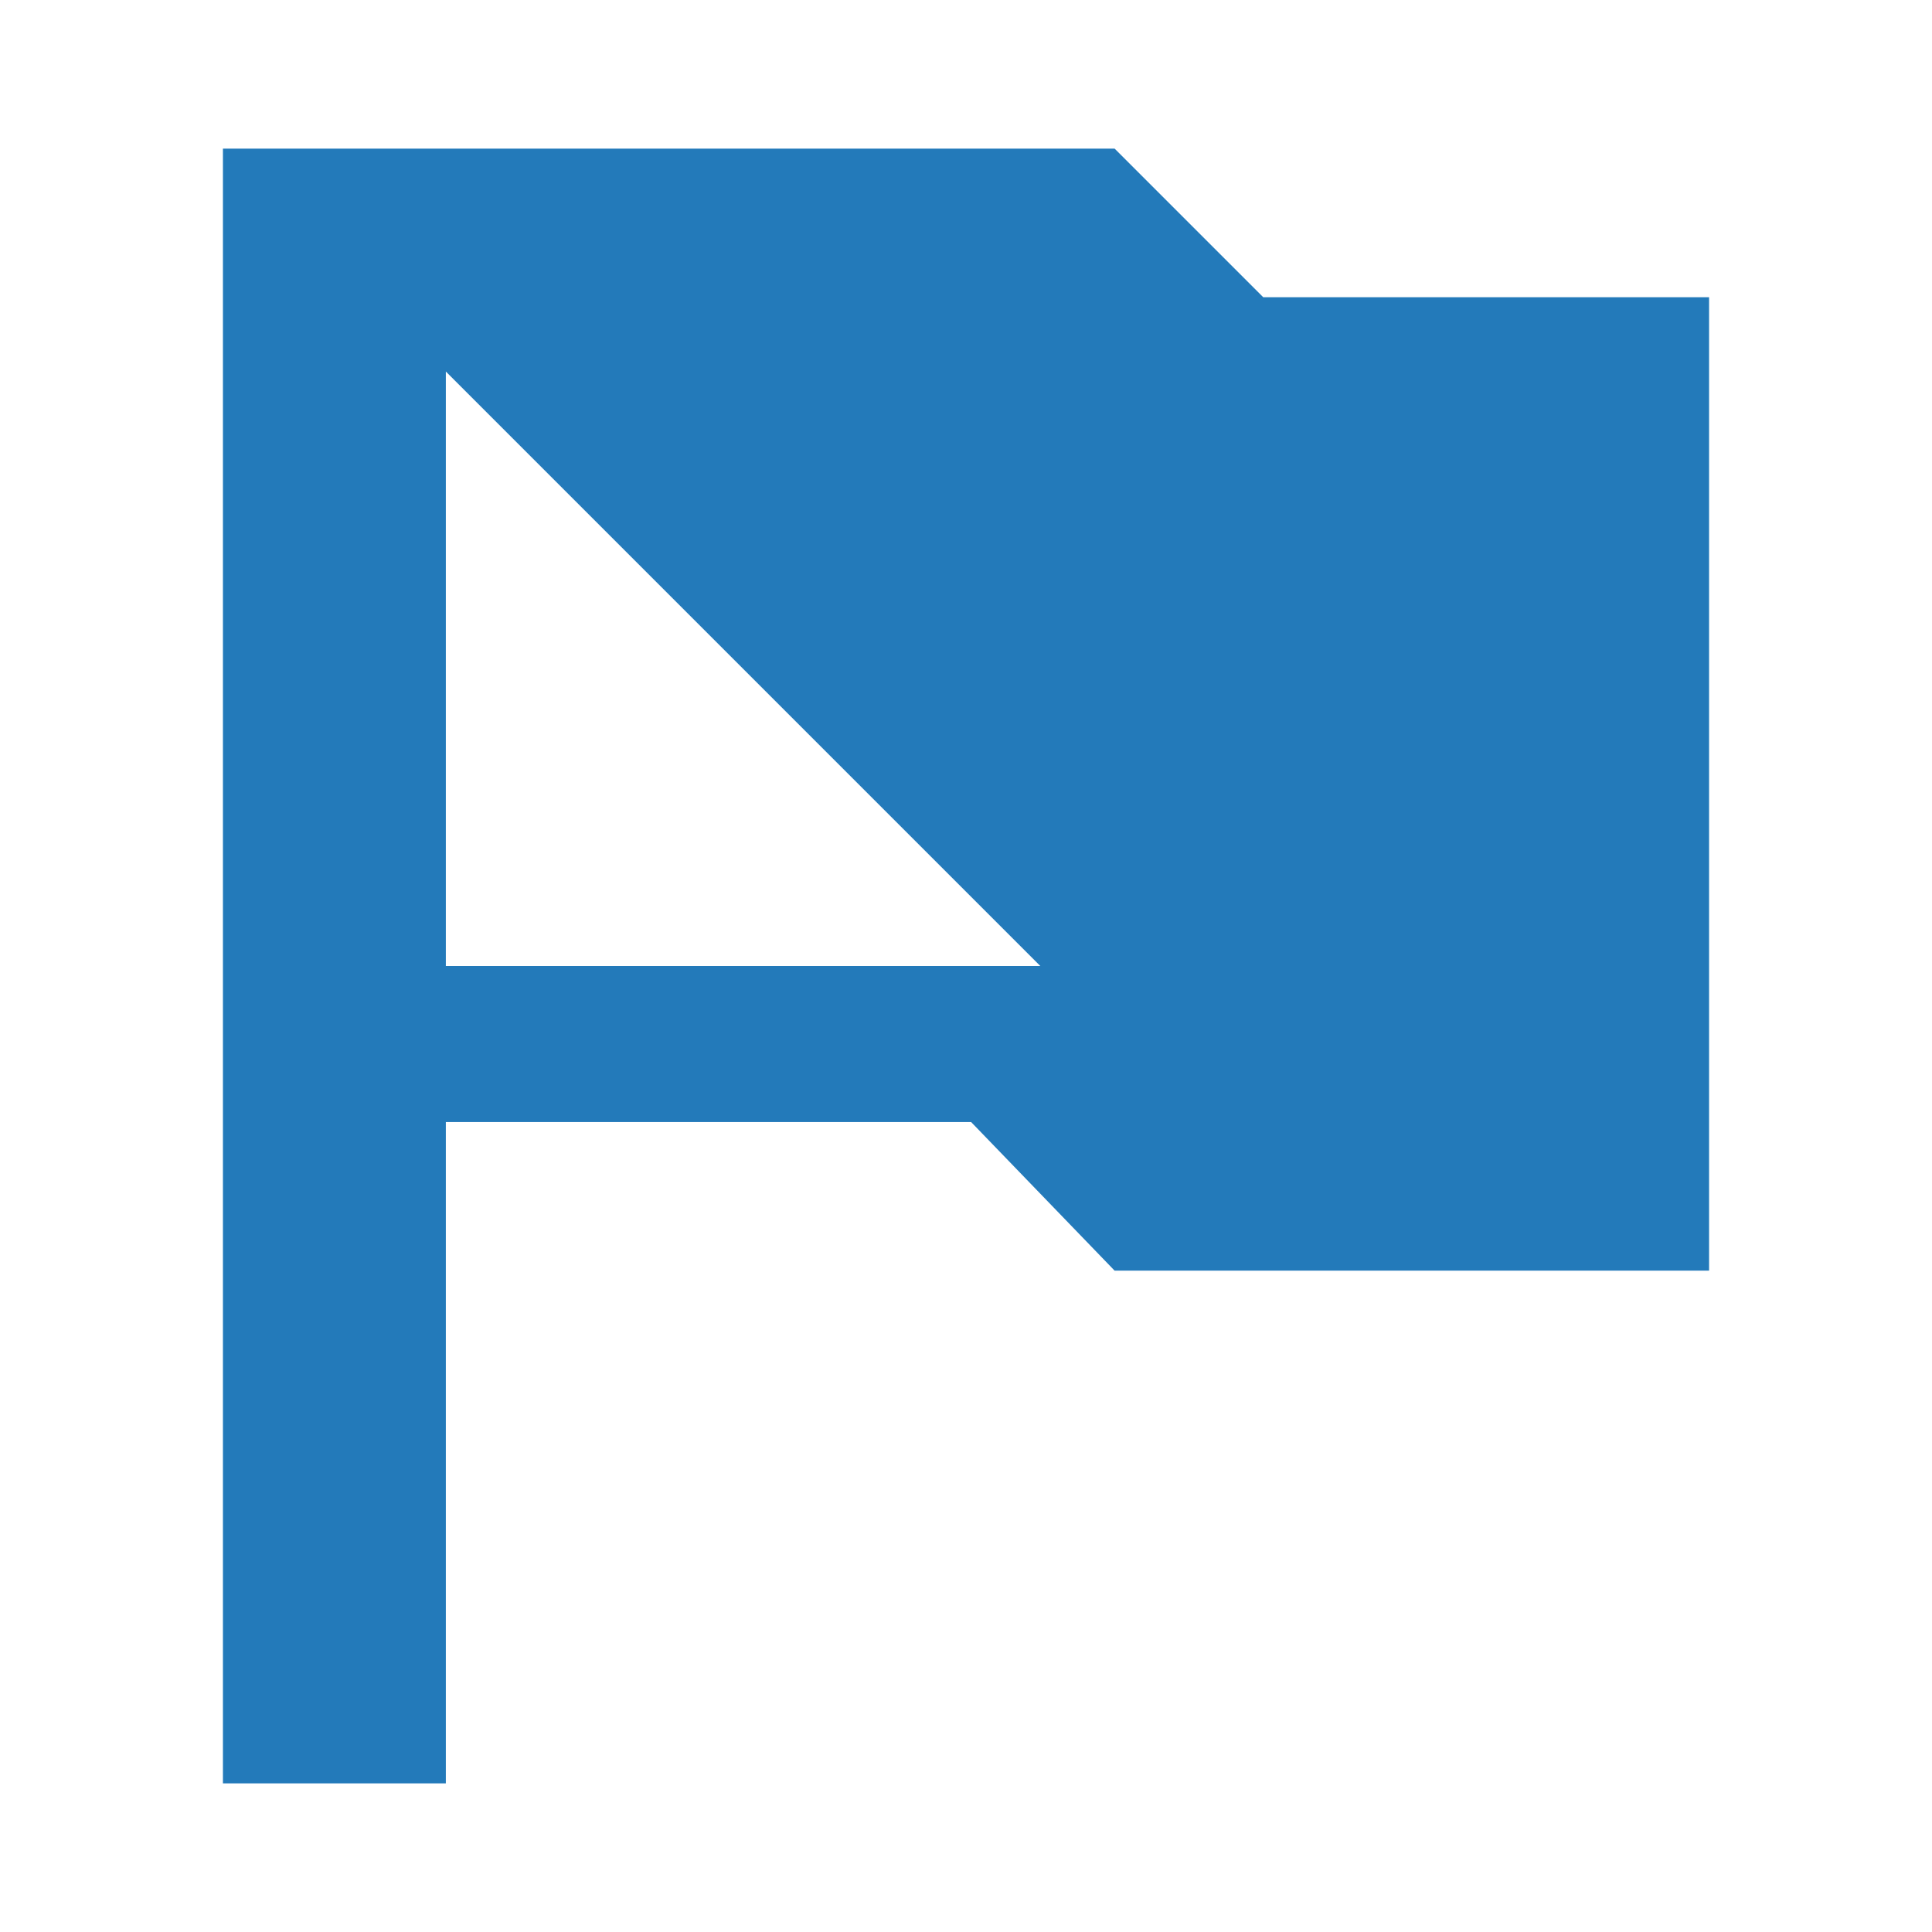 <svg xmlns="http://www.w3.org/2000/svg" viewBox="0 0 260 260"><defs><style>.cls-1{fill:#237aba;}</style></defs><title>4</title><g id="icons"><path class="cls-1" d="M170,40,150,20H30V240H60V151h70.69L150,171h80V40ZM60,130V50l80,80Z"/></g></svg>